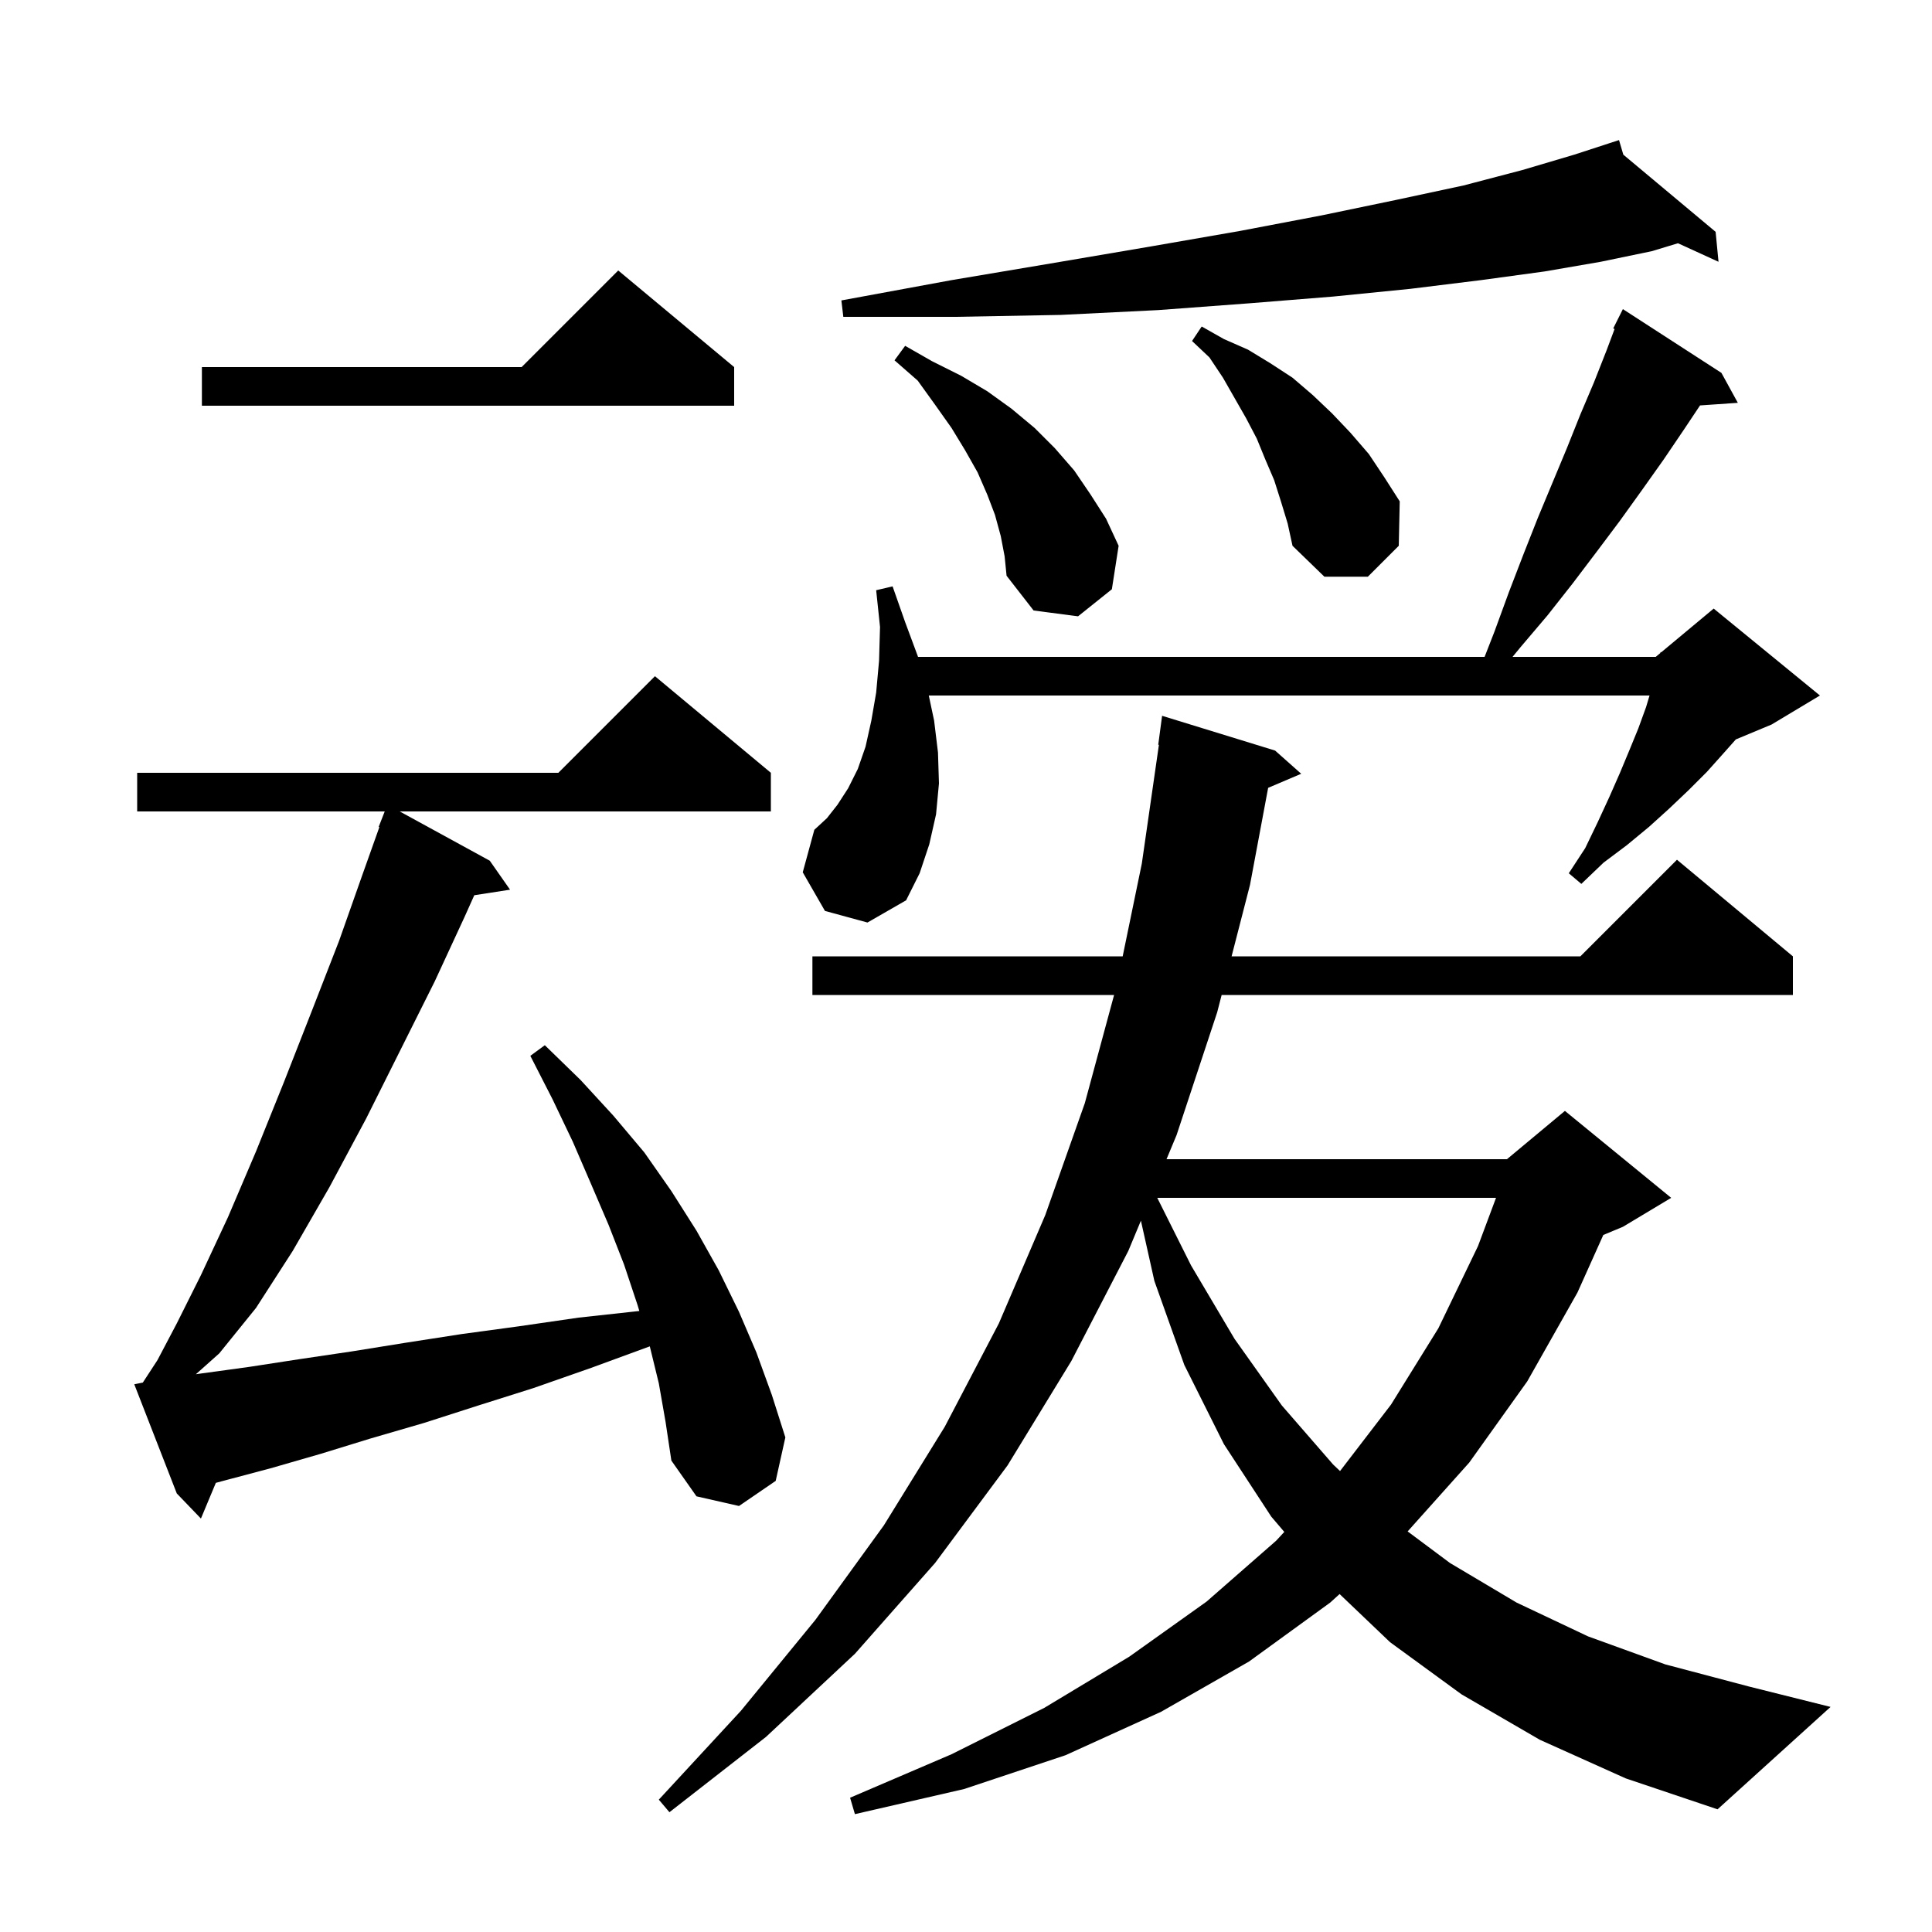 <svg xmlns="http://www.w3.org/2000/svg" xmlns:xlink="http://www.w3.org/1999/xlink" version="1.1" baseProfile="full" viewBox="0 0 200 200" width="200" height="200">
<g fill="black">
<path d="M 159.4 180.1 L 151.3 175.4 L 143.9 170.0 L 138.674 165.015 L 137.7 165.9 L 129.3 172.0 L 120.2 177.2 L 110.3 181.7 L 99.8 185.2 L 88.5 187.8 L 88.0 186.1 L 98.5 181.6 L 108.1 176.8 L 116.9 171.5 L 124.9 165.8 L 132.1 159.5 L 132.95 158.583 L 131.6 157.0 L 126.7 149.5 L 122.6 141.3 L 119.5 132.6 L 118.107 126.364 L 116.8 129.5 L 110.9 140.9 L 104.3 151.7 L 96.8 161.8 L 88.5 171.2 L 79.3 179.8 L 69.3 187.6 L 68.2 186.3 L 76.7 177.1 L 84.4 167.7 L 91.5 157.9 L 97.8 147.7 L 103.4 137.0 L 108.2 125.8 L 112.3 114.2 L 115.33 103.0 L 84.1 103.0 L 84.1 99.0 L 116.219 99.0 L 118.2 89.4 L 119.97 77.103 L 119.9 77.1 L 120.3 74.1 L 132.0 77.7 L 134.7 80.1 L 131.278 81.557 L 129.4 91.6 L 127.494 99.0 L 163.6 99.0 L 173.6 89.0 L 185.6 99.0 L 185.6 103.0 L 126.464 103.0 L 126.0 104.8 L 121.8 117.5 L 120.758 120.0 L 156.0 120.0 L 162.0 115.0 L 173.0 124.0 L 168.0 127.0 L 165.974 127.844 L 163.3 133.8 L 158.1 143.0 L 152.1 151.4 L 145.719 158.532 L 150.1 161.8 L 157.0 165.9 L 164.4 169.4 L 172.4 172.3 L 181.1 174.6 L 189.5 176.7 L 177.8 187.3 L 168.3 184.1 Z M 68.2 143.2 L 67.266 139.372 L 67.2 139.4 L 61.2 141.6 L 55.2 143.7 L 49.5 145.5 L 43.9 147.3 L 38.4 148.9 L 33.2 150.5 L 28.0 152.0 L 23.1 153.3 L 22.344 153.505 L 20.8 157.2 L 18.3 154.6 L 13.9 143.3 L 14.808 143.118 L 14.8 143.1 L 16.3 140.8 L 18.3 137.0 L 20.8 132.0 L 23.6 126.0 L 26.5 119.2 L 29.4 112.0 L 32.3 104.6 L 35.1 97.4 L 37.5 90.6 L 39.272 85.622 L 39.2 85.6 L 39.826 84.0 L 14.2 84.0 L 14.2 80.0 L 57.8 80.0 L 67.8 70.0 L 79.8 80.0 L 79.8 84.0 L 41.379 84.0 L 50.7 89.1 L 52.8 92.1 L 49.098 92.675 L 48.1 94.9 L 45.0 101.6 L 37.9 115.8 L 34.1 122.9 L 30.3 129.5 L 26.5 135.4 L 22.7 140.1 L 20.276 142.262 L 20.7 142.2 L 25.8 141.5 L 31.0 140.7 L 36.4 139.9 L 42.0 139.0 L 47.8 138.1 L 53.7 137.3 L 59.9 136.4 L 66.184 135.713 L 66.0 135.1 L 64.6 130.9 L 63.0 126.8 L 61.2 122.6 L 59.3 118.2 L 57.2 113.8 L 54.9 109.3 L 56.4 108.2 L 60.1 111.8 L 63.5 115.5 L 66.7 119.3 L 69.5 123.3 L 72.1 127.4 L 74.4 131.5 L 76.5 135.8 L 78.3 140.0 L 79.9 144.4 L 81.3 148.8 L 80.3 153.3 L 76.5 155.9 L 72.1 154.9 L 69.5 151.2 L 68.9 147.2 Z M 119.8 124.0 L 123.3 131.0 L 127.8 138.6 L 132.7 145.5 L 138.0 151.6 L 138.72 152.283 L 144.0 145.4 L 148.9 137.5 L 153.0 129.0 L 154.868 124.0 Z M 85.4 94.3 L 83.1 90.3 L 84.3 85.9 L 85.6 84.7 L 86.7 83.3 L 87.8 81.6 L 88.8 79.6 L 89.6 77.3 L 90.2 74.6 L 90.7 71.7 L 91.0 68.4 L 91.1 64.9 L 90.7 61.1 L 92.4 60.7 L 93.7 64.4 L 95.0 67.9 L 95.029 68.0 L 153.685 68.0 L 154.7 65.4 L 156.2 61.3 L 157.7 57.4 L 159.2 53.6 L 162.2 46.4 L 163.6 42.9 L 165.0 39.6 L 166.3 36.3 L 167.141 34.058 L 167.0 34.0 L 168.0 32.0 L 178.2 38.6 L 179.9 41.7 L 175.987 41.97 L 174.3 44.5 L 172.2 47.6 L 170.0 50.7 L 167.7 53.9 L 165.3 57.1 L 162.8 60.4 L 160.2 63.7 L 157.4 67.0 L 156.576 68.0 L 171.4 68.0 L 171.877 67.602 L 171.9 67.5 L 171.965 67.529 L 177.4 63.0 L 188.4 72.0 L 183.4 75.0 L 179.694 76.544 L 178.4 78.0 L 176.7 79.9 L 174.8 81.8 L 172.8 83.7 L 170.7 85.6 L 168.4 87.5 L 166.0 89.3 L 163.7 91.5 L 162.4 90.4 L 164.1 87.8 L 165.4 85.1 L 166.6 82.5 L 167.7 80.0 L 168.7 77.6 L 169.6 75.4 L 170.4 73.2 L 170.76 72.0 L 96.148 72.0 L 96.7 74.6 L 97.1 77.9 L 97.2 81.1 L 96.9 84.3 L 96.2 87.4 L 95.2 90.4 L 93.8 93.2 L 89.8 95.5 Z M 103.6 55.5 L 103.0 53.3 L 102.2 51.2 L 101.2 48.9 L 99.9 46.6 L 98.5 44.3 L 96.8 41.9 L 95.0 39.4 L 92.6 37.3 L 93.7 35.8 L 96.5 37.4 L 99.5 38.9 L 102.2 40.5 L 104.7 42.3 L 107.1 44.3 L 109.2 46.4 L 111.2 48.7 L 112.9 51.2 L 114.5 53.7 L 115.8 56.5 L 115.1 61.0 L 111.6 63.8 L 107.0 63.2 L 104.2 59.6 L 104.0 57.6 Z M 132.6 51.9 L 131.9 49.7 L 131.0 47.6 L 130.1 45.4 L 129.0 43.3 L 126.6 39.1 L 125.2 37.0 L 123.4 35.3 L 124.4 33.8 L 126.7 35.1 L 129.2 36.2 L 131.5 37.6 L 133.8 39.1 L 135.9 40.9 L 137.9 42.8 L 139.8 44.8 L 141.7 47.0 L 143.3 49.4 L 144.9 51.9 L 144.8 56.5 L 141.6 59.7 L 137.1 59.7 L 133.8 56.5 L 133.3 54.2 Z M 76.0 38.0 L 76.0 42.0 L 20.9 42.0 L 20.9 38.0 L 54.0 38.0 L 64.0 28.0 Z M 168.046 16.01 L 177.6 24.0 L 177.9 27.1 L 173.702 25.181 L 171.0 26.0 L 165.7 27.1 L 159.9 28.1 L 153.3 29.0 L 146.0 29.9 L 138.0 30.7 L 129.3 31.4 L 119.9 32.1 L 109.8 32.6 L 98.9 32.8 L 87.3 32.8 L 87.1 31.1 L 98.5 29.0 L 109.2 27.2 L 119.2 25.5 L 128.4 23.9 L 136.8 22.3 L 144.5 20.7 L 151.5 19.2 L 157.6 17.6 L 163.0 16.0 L 166.609 14.823 L 166.6 14.8 L 166.622 14.819 L 167.6 14.5 Z " />
</g>
</svg>
